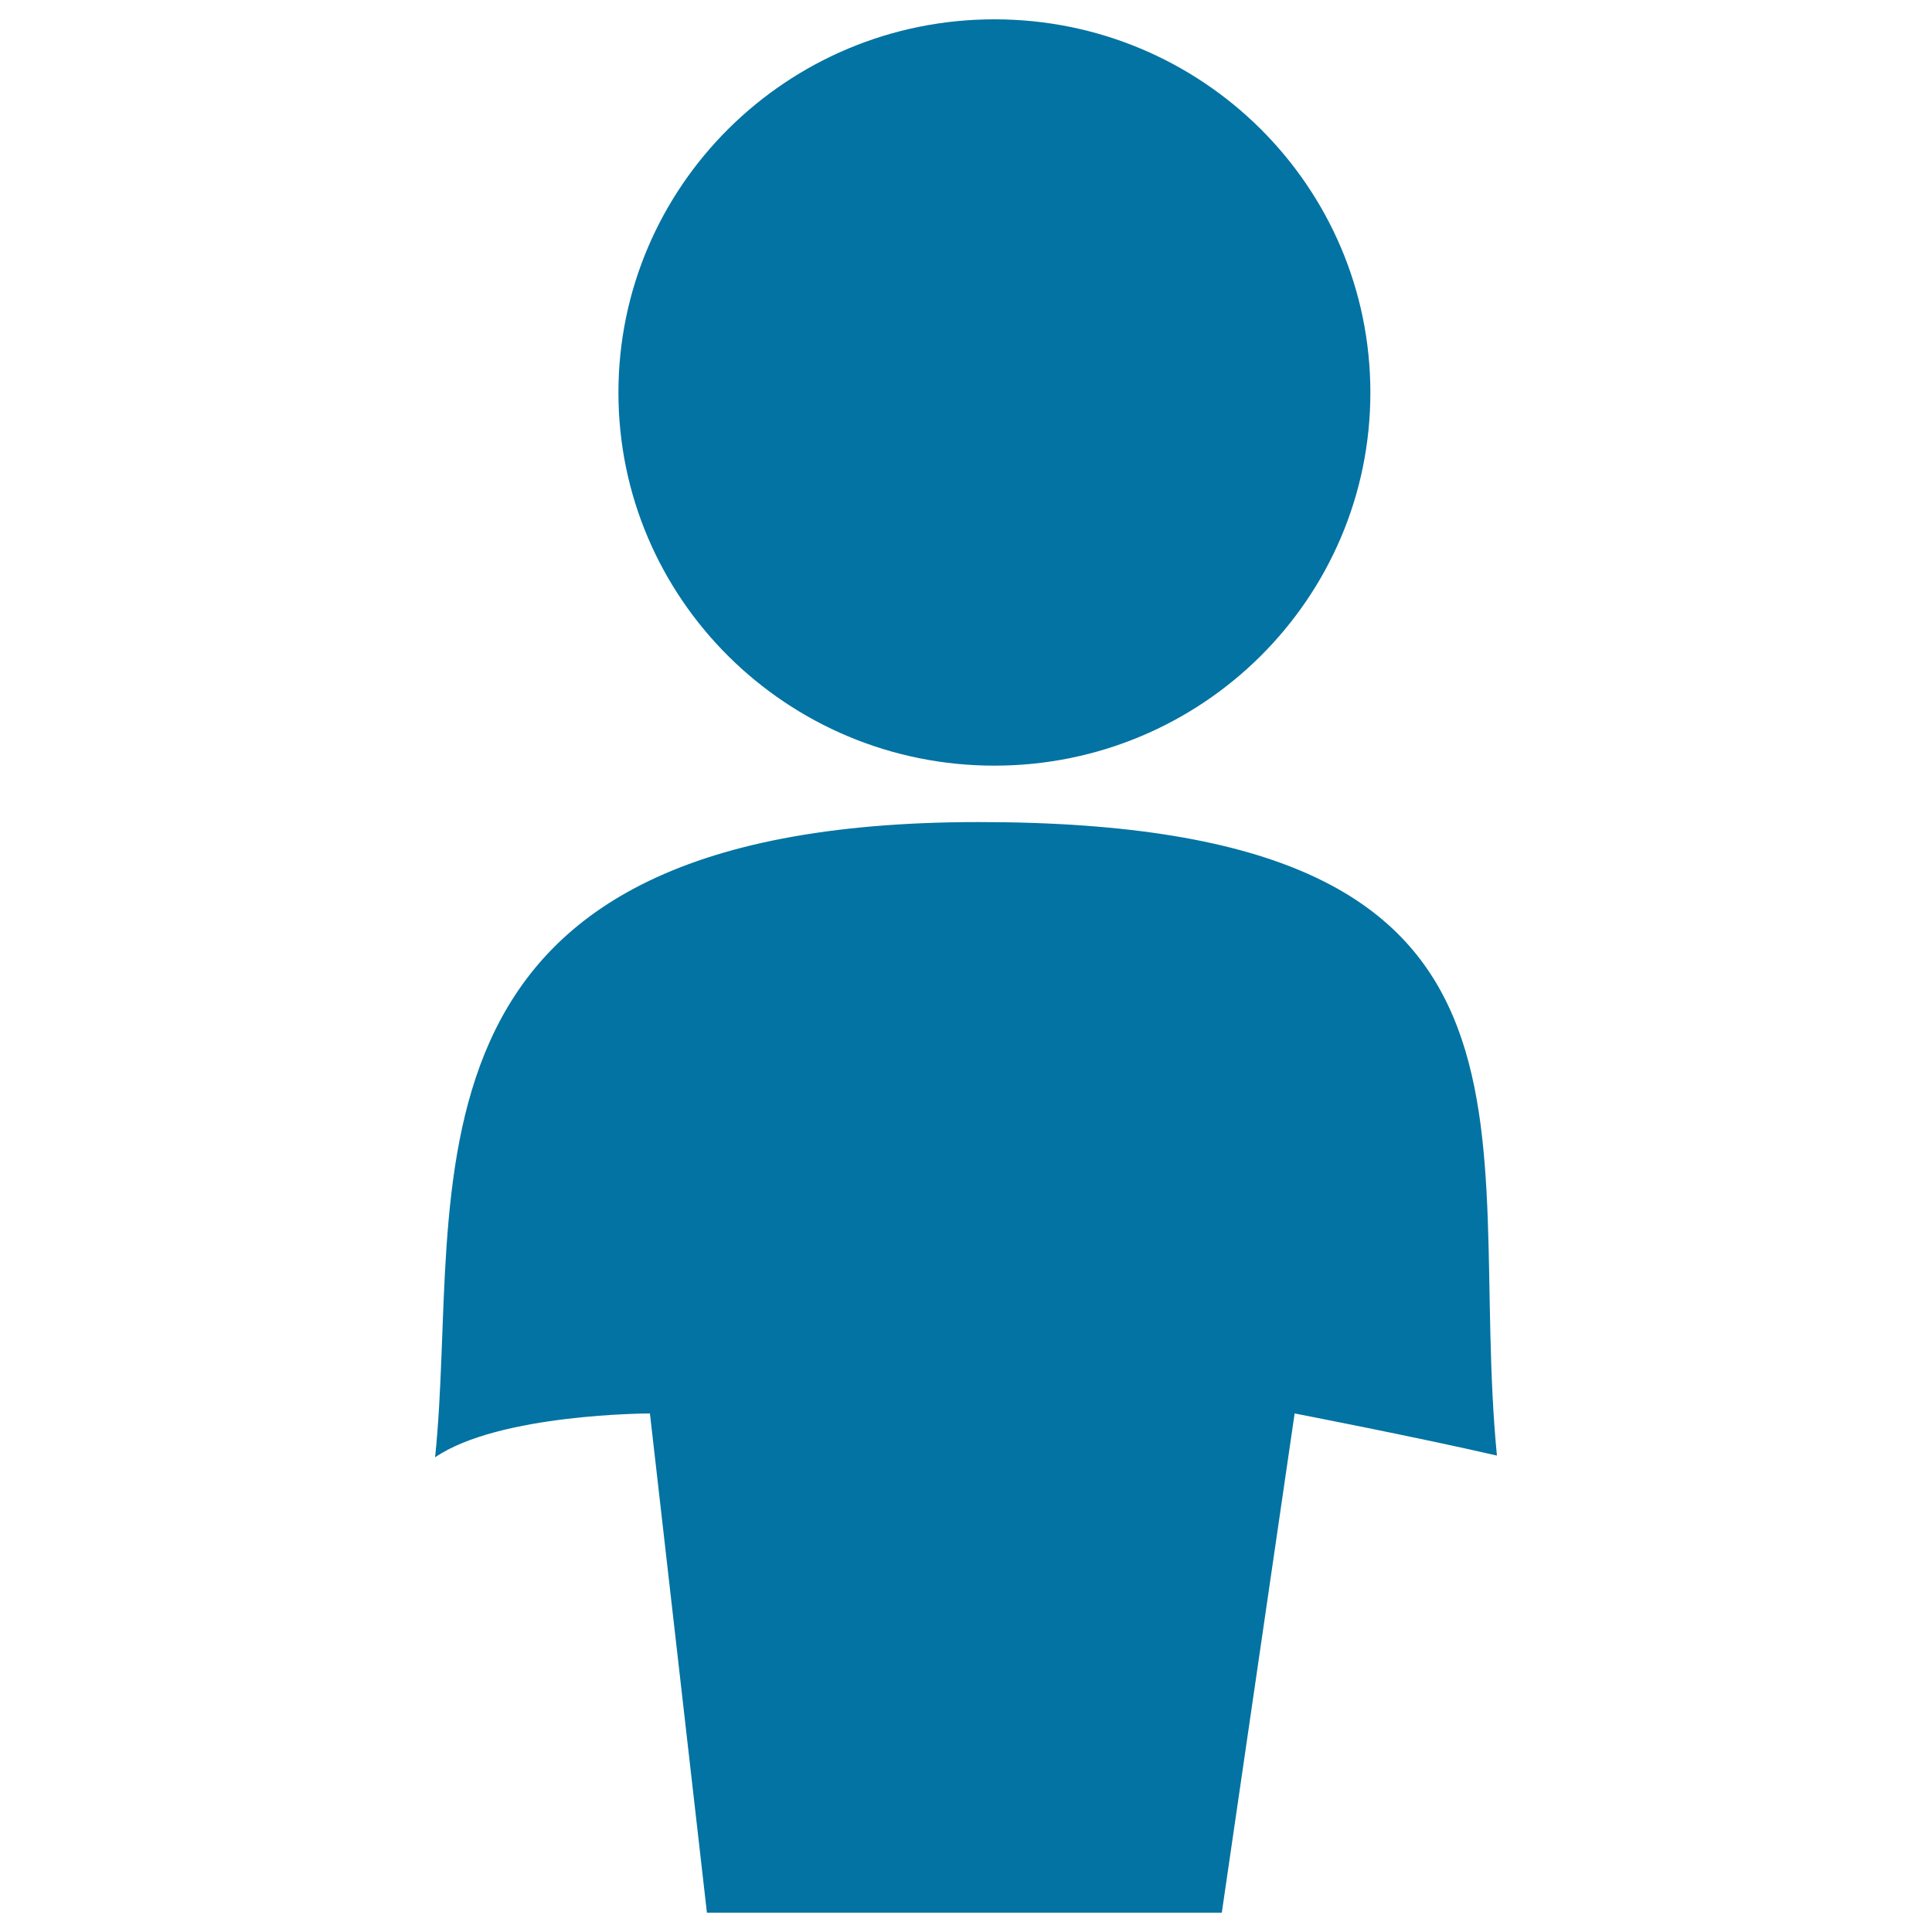 <svg xmlns="http://www.w3.org/2000/svg" viewBox="0 0 1000 1000" style="fill:#0273a2">
<title>Man SVG icon</title>
<path d="M670.1,731.6L632.4,990H365.9l-29.5-258.4c0,0-78,0-111.2,22.7C239.5,618,193,425.5,506.6,425.5c313.5,0,251.8,159,268.2,327.9C732.2,743.6,670.1,731.6,670.1,731.6z M514.7,396.3c-107.5,0-194.6-86.5-194.6-193.1S407.2,10,514.7,10c107.5,0,194.6,86.5,194.6,193.2C709.3,309.8,622.2,396.3,514.7,396.3z"/>
</svg>